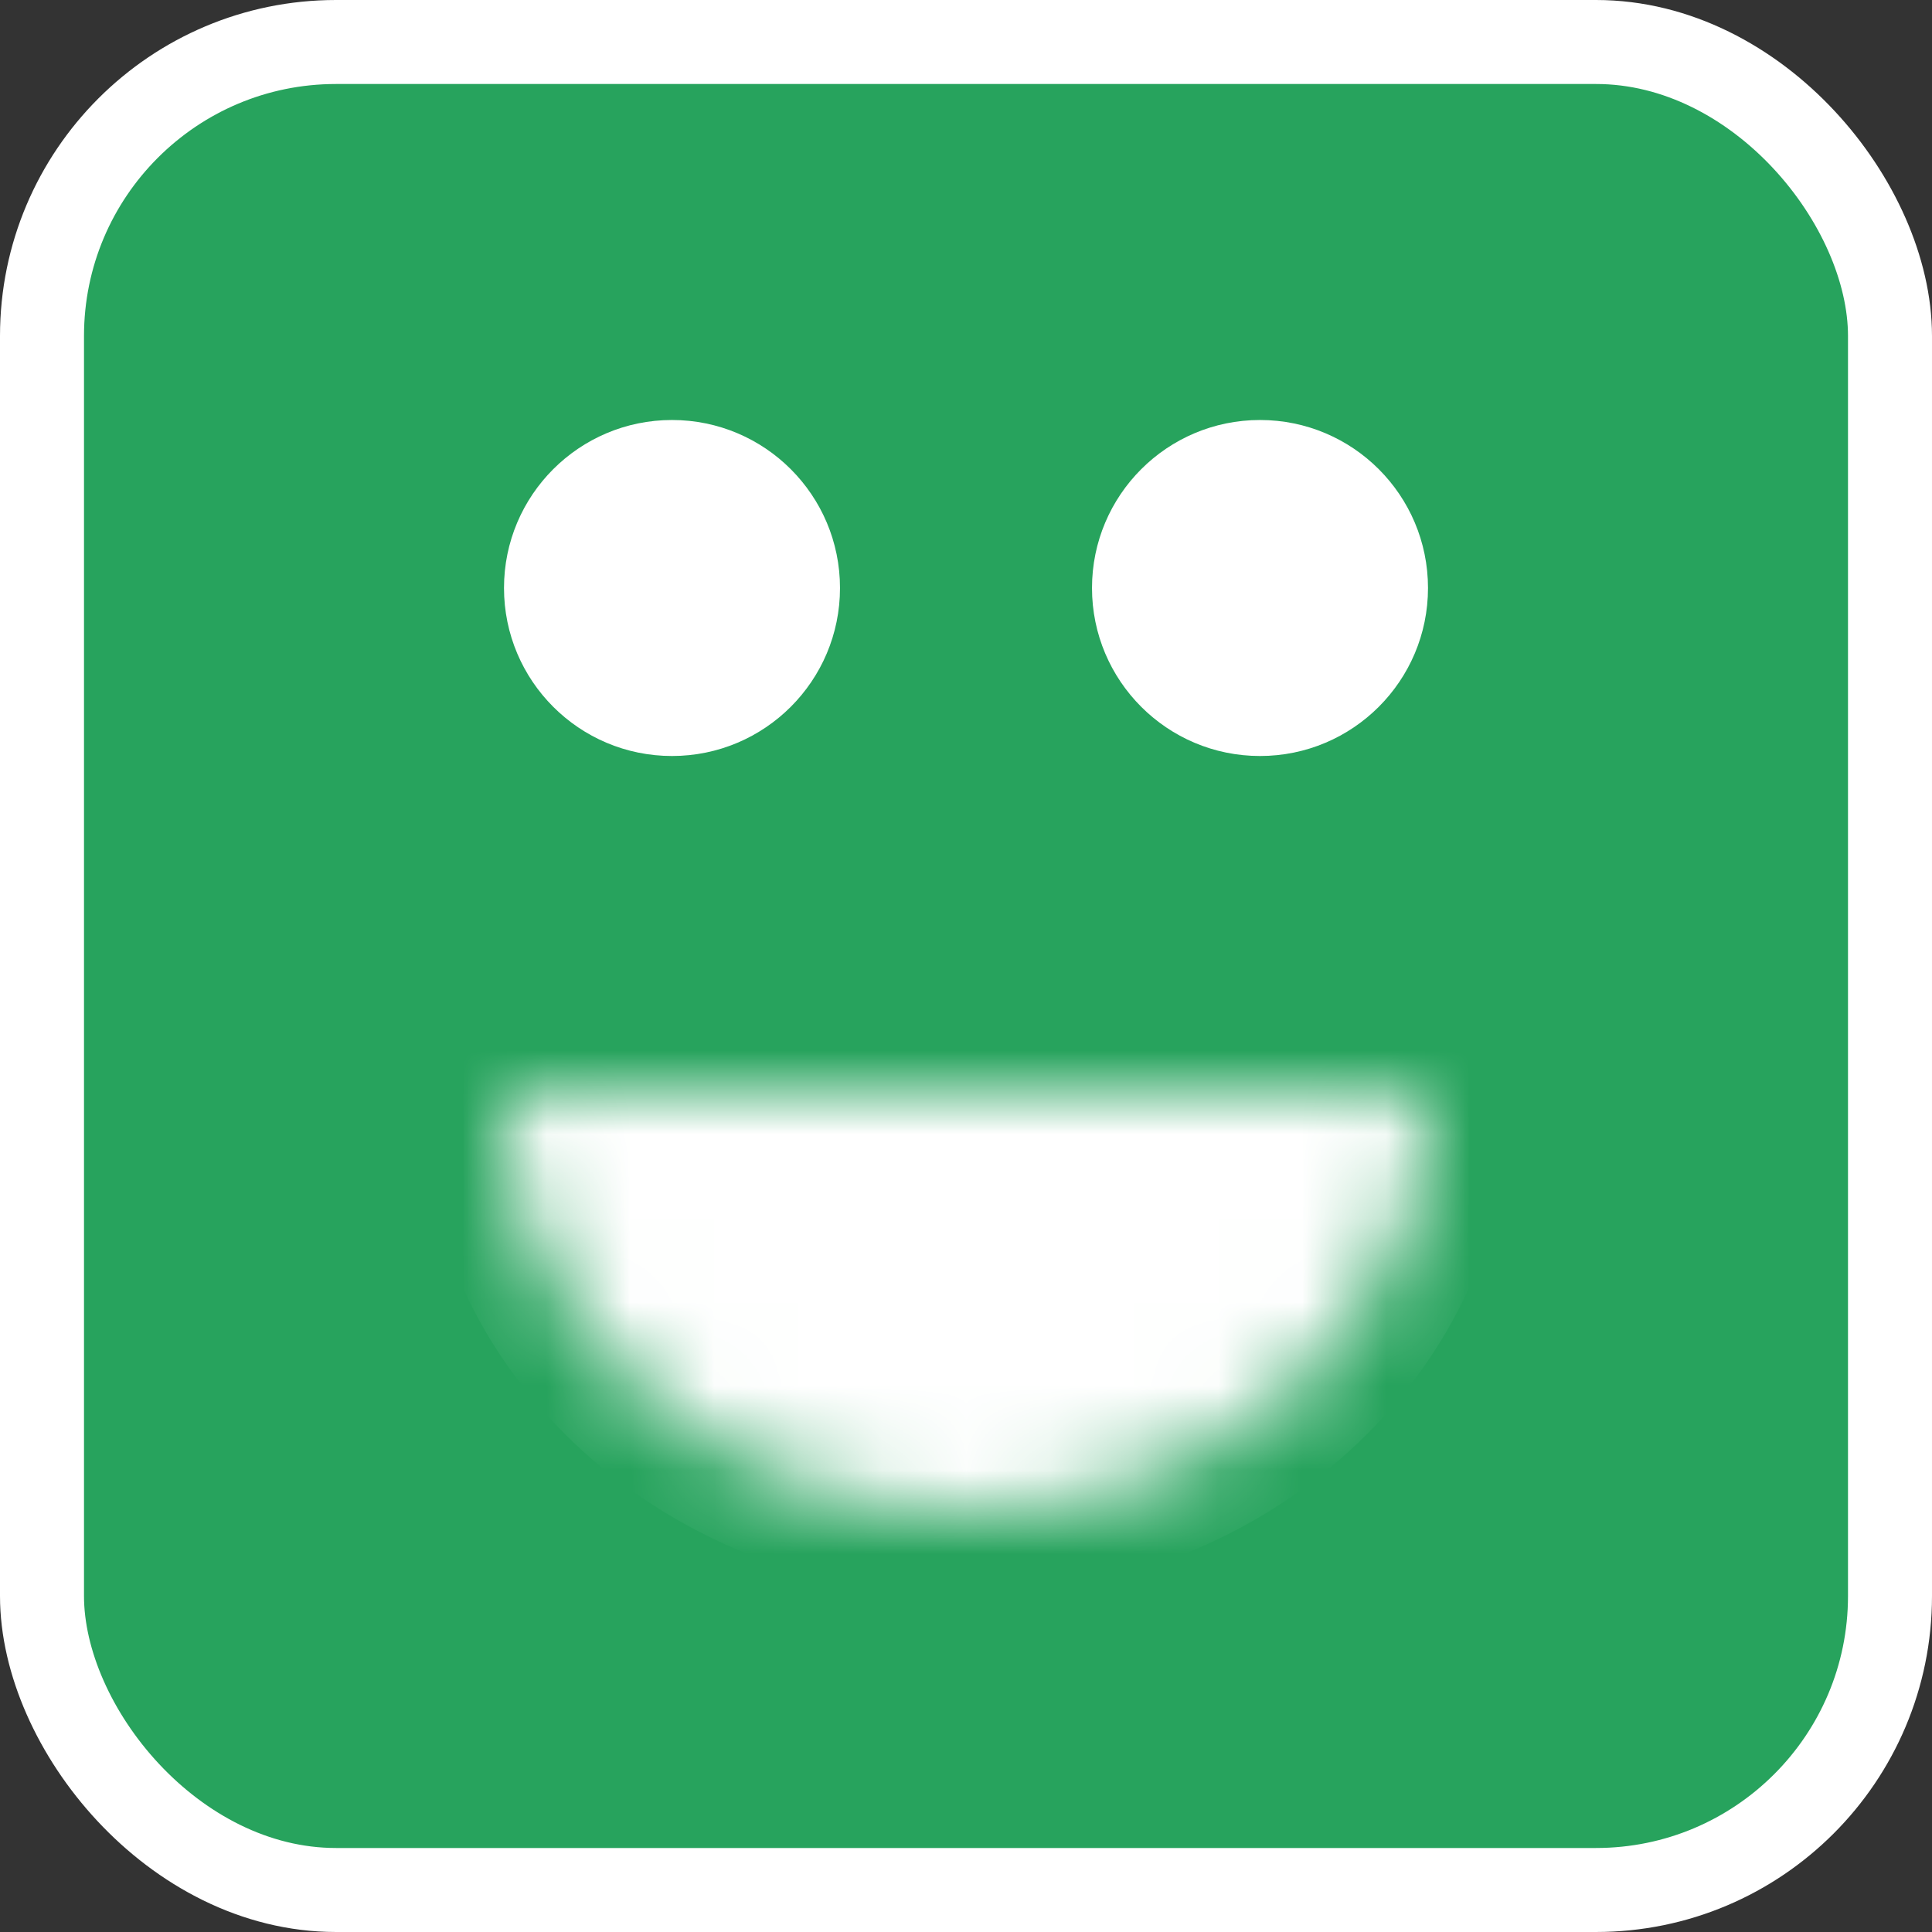 <?xml version="1.0" encoding="utf-8"?>
<svg xmlns="http://www.w3.org/2000/svg" fill="none" height="100%" overflow="visible" preserveAspectRatio="none" style="display: block;" viewBox="0 0 23 23" width="100%">
<rect x="0" y="0" width="23" height="23" fill="#333333" stroke="none"/>
<g id="Group 1000002852">
<rect fill="#23D36F" fill-opacity="0.7" height="22" id="Rectangle 5377" rx="3.5" stroke="white" width="22" x="0.5" y="0.5"/>
<circle cx="15" cy="7" fill="white" id="Ellipse 347" r="2"/>
<circle cx="8" cy="7" fill="white" id="Ellipse 348" r="2"/>
<g id="Ellipse 349">
<mask fill="white" id="path-4-inside-1_0_295">
<path d="M6 13C6 13.657 6.142 14.307 6.419 14.913C6.695 15.52 7.1 16.071 7.611 16.535C8.122 17 8.728 17.368 9.395 17.619C10.062 17.871 10.778 18 11.5 18C12.222 18 12.938 17.871 13.605 17.619C14.272 17.368 14.878 17 15.389 16.535C15.9 16.071 16.305 15.52 16.581 14.913C16.858 14.307 17 13.657 17 13L11.5 13L6 13Z"/>
</mask>
<path d="M6 13C6 13.657 6.142 14.307 6.419 14.913C6.695 15.52 7.1 16.071 7.611 16.535C8.122 17 8.728 17.368 9.395 17.619C10.062 17.871 10.778 18 11.5 18C12.222 18 12.938 17.871 13.605 17.619C14.272 17.368 14.878 17 15.389 16.535C15.9 16.071 16.305 15.52 16.581 14.913C16.858 14.307 17 13.657 17 13L11.5 13L6 13Z" fill="white" mask="url(#path-4-inside-1_0_295)" stroke="white" stroke-width="2"/>
</g>
</g>
</svg>